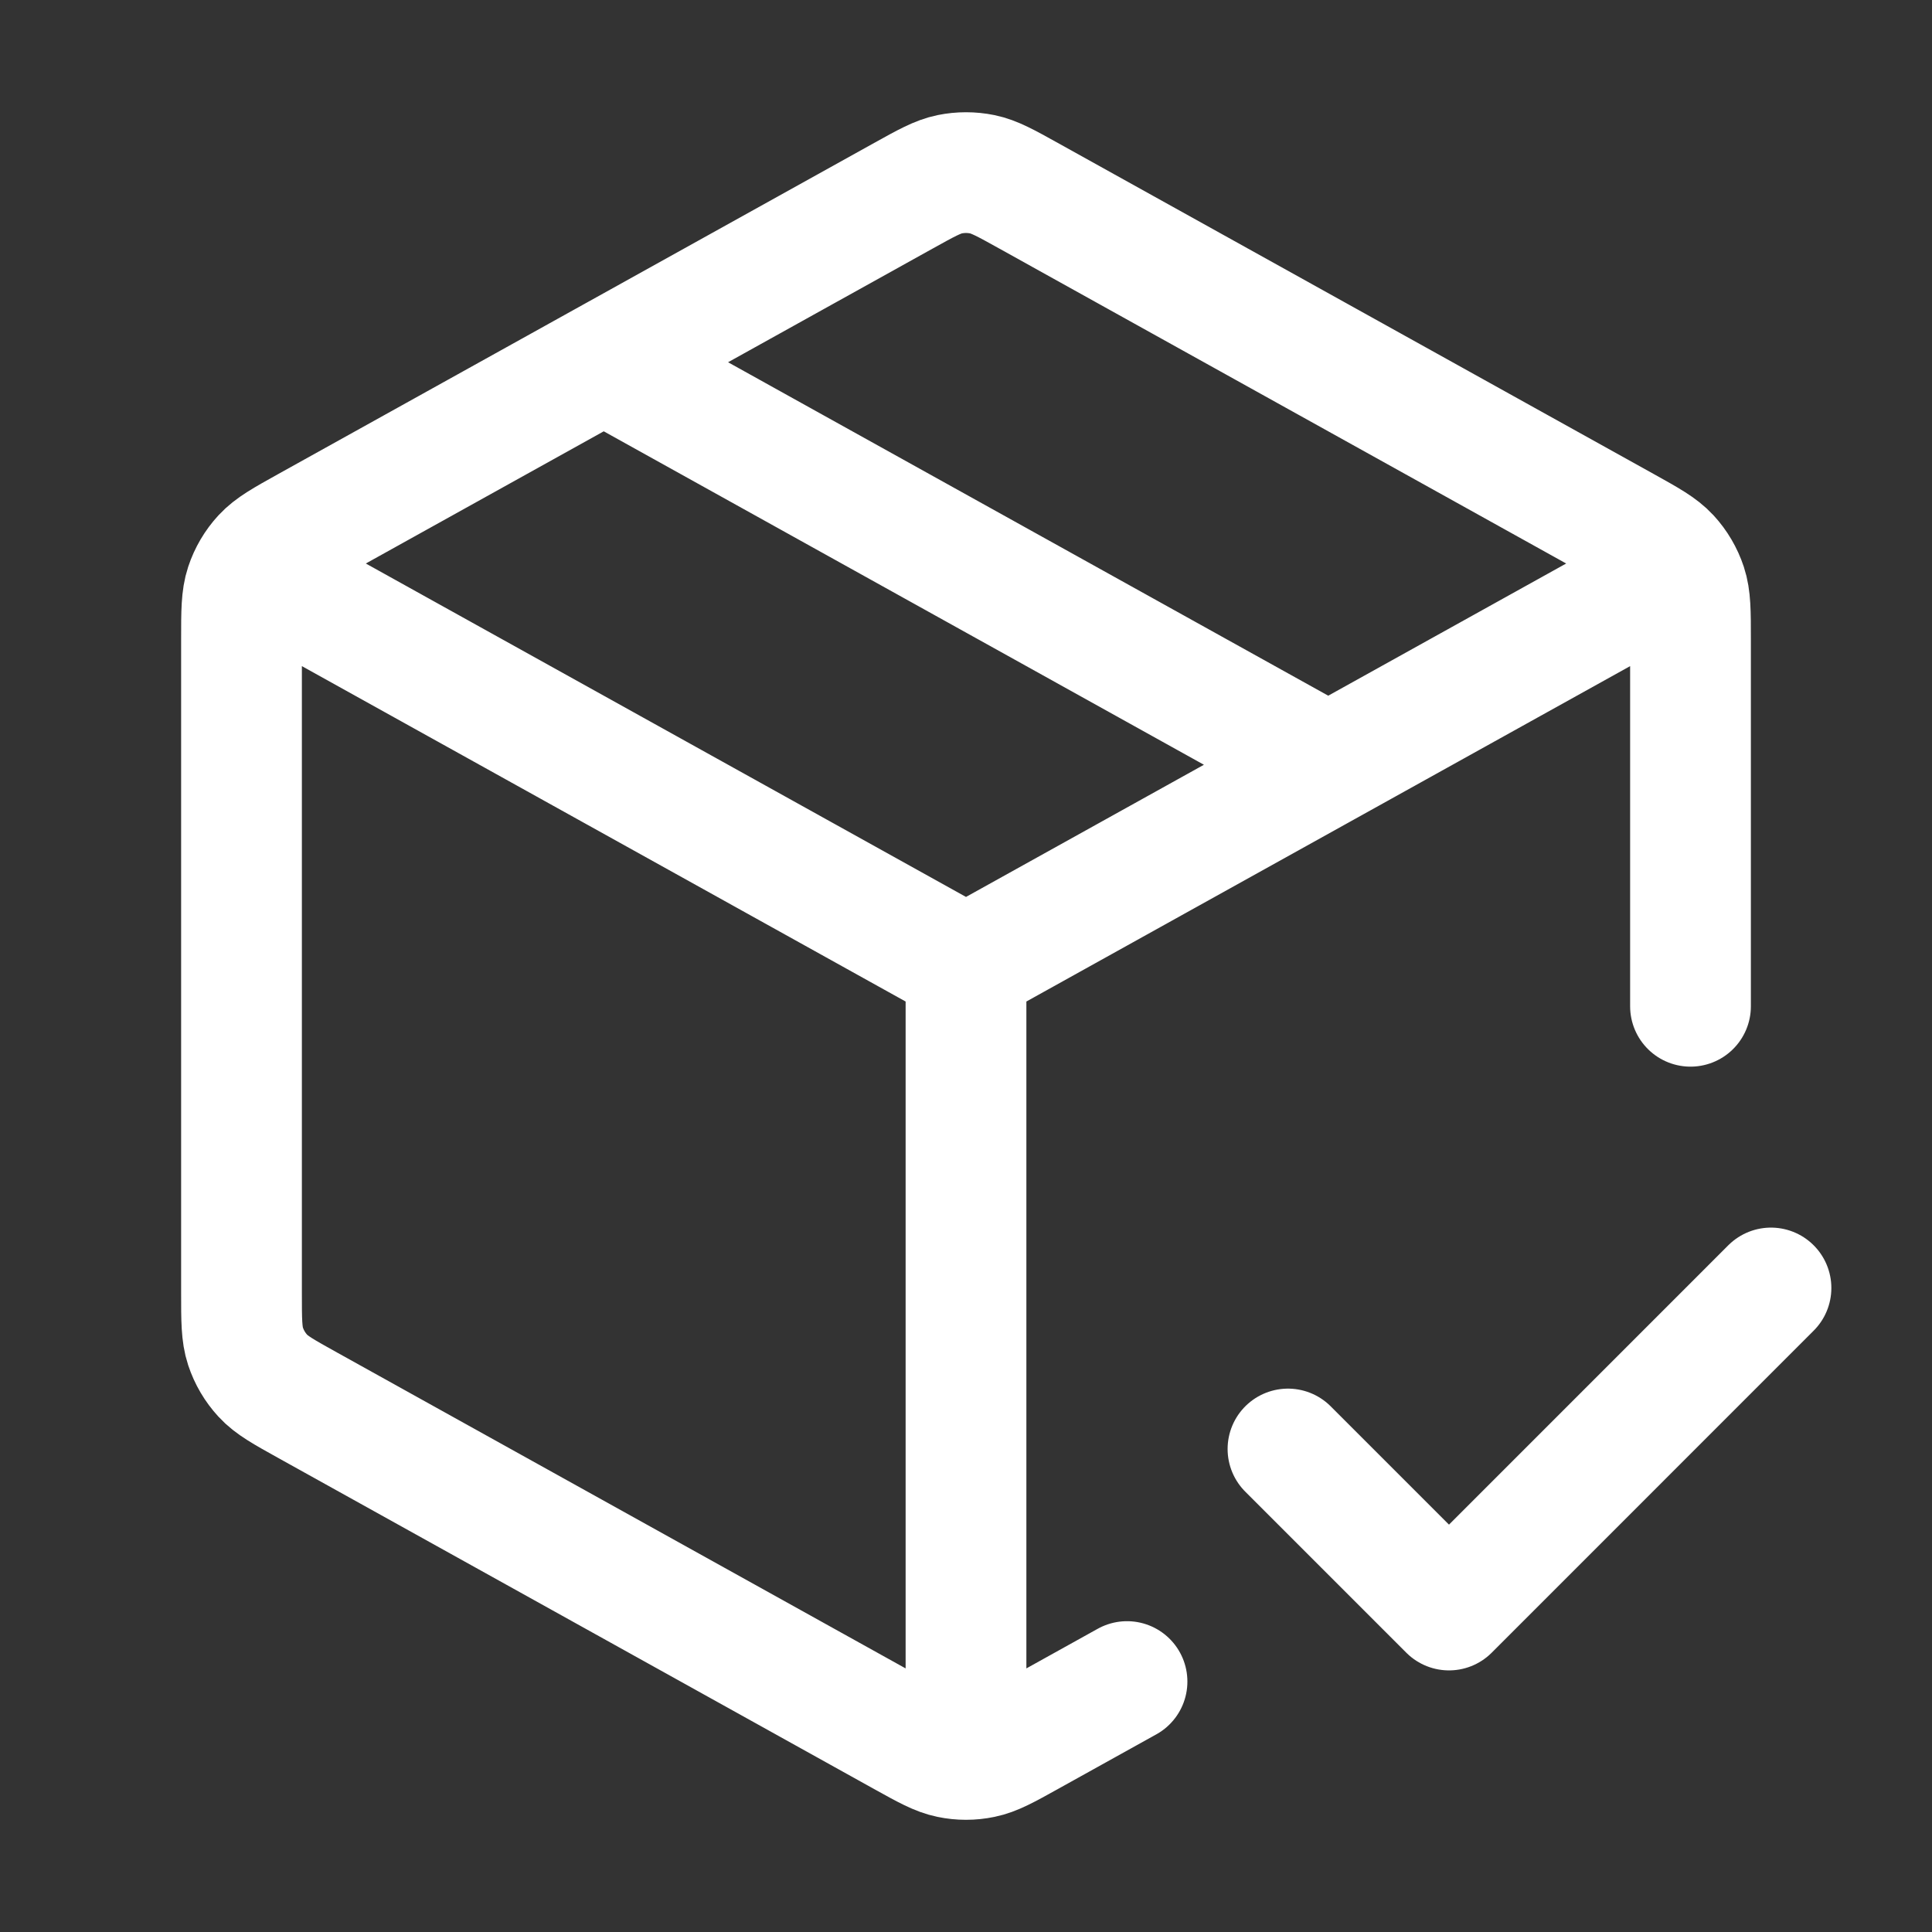 <svg width="32" height="32" viewBox="0 0 32 32" fill="none" xmlns="http://www.w3.org/2000/svg">
<rect x="0" y="0" width="32" height="32" fill="#333333" stroke="none"/>
<path d="M27.333 9.704L16 16M16 16L4.667 9.704M16 16L16 28.667M18.667 27.852L17.036 28.758C16.658 28.968 16.469 29.073 16.269 29.114C16.091 29.151 15.909 29.151 15.731 29.114C15.531 29.073 15.342 28.968 14.964 28.758L5.097 23.276C4.698 23.054 4.498 22.944 4.353 22.786C4.224 22.646 4.127 22.481 4.067 22.3C4 22.097 4 21.868 4 21.411V10.589C4 10.132 4 9.903 4.067 9.7C4.127 9.519 4.224 9.354 4.353 9.214C4.498 9.057 4.698 8.946 5.097 8.724L14.964 3.242C15.342 3.032 15.531 2.927 15.731 2.886C15.909 2.85 16.091 2.85 16.269 2.886C16.469 2.927 16.658 3.032 17.036 3.242L26.903 8.724C27.302 8.946 27.502 9.057 27.647 9.214C27.776 9.354 27.873 9.519 27.933 9.7C28 9.903 28 10.132 28 10.589L28 16.667M10 6L22 12.667M21.333 24L24 26.667L29.333 21.333" stroke="white" stroke-width="2" stroke-linecap="round" stroke-linejoin="round"/>
</svg>
